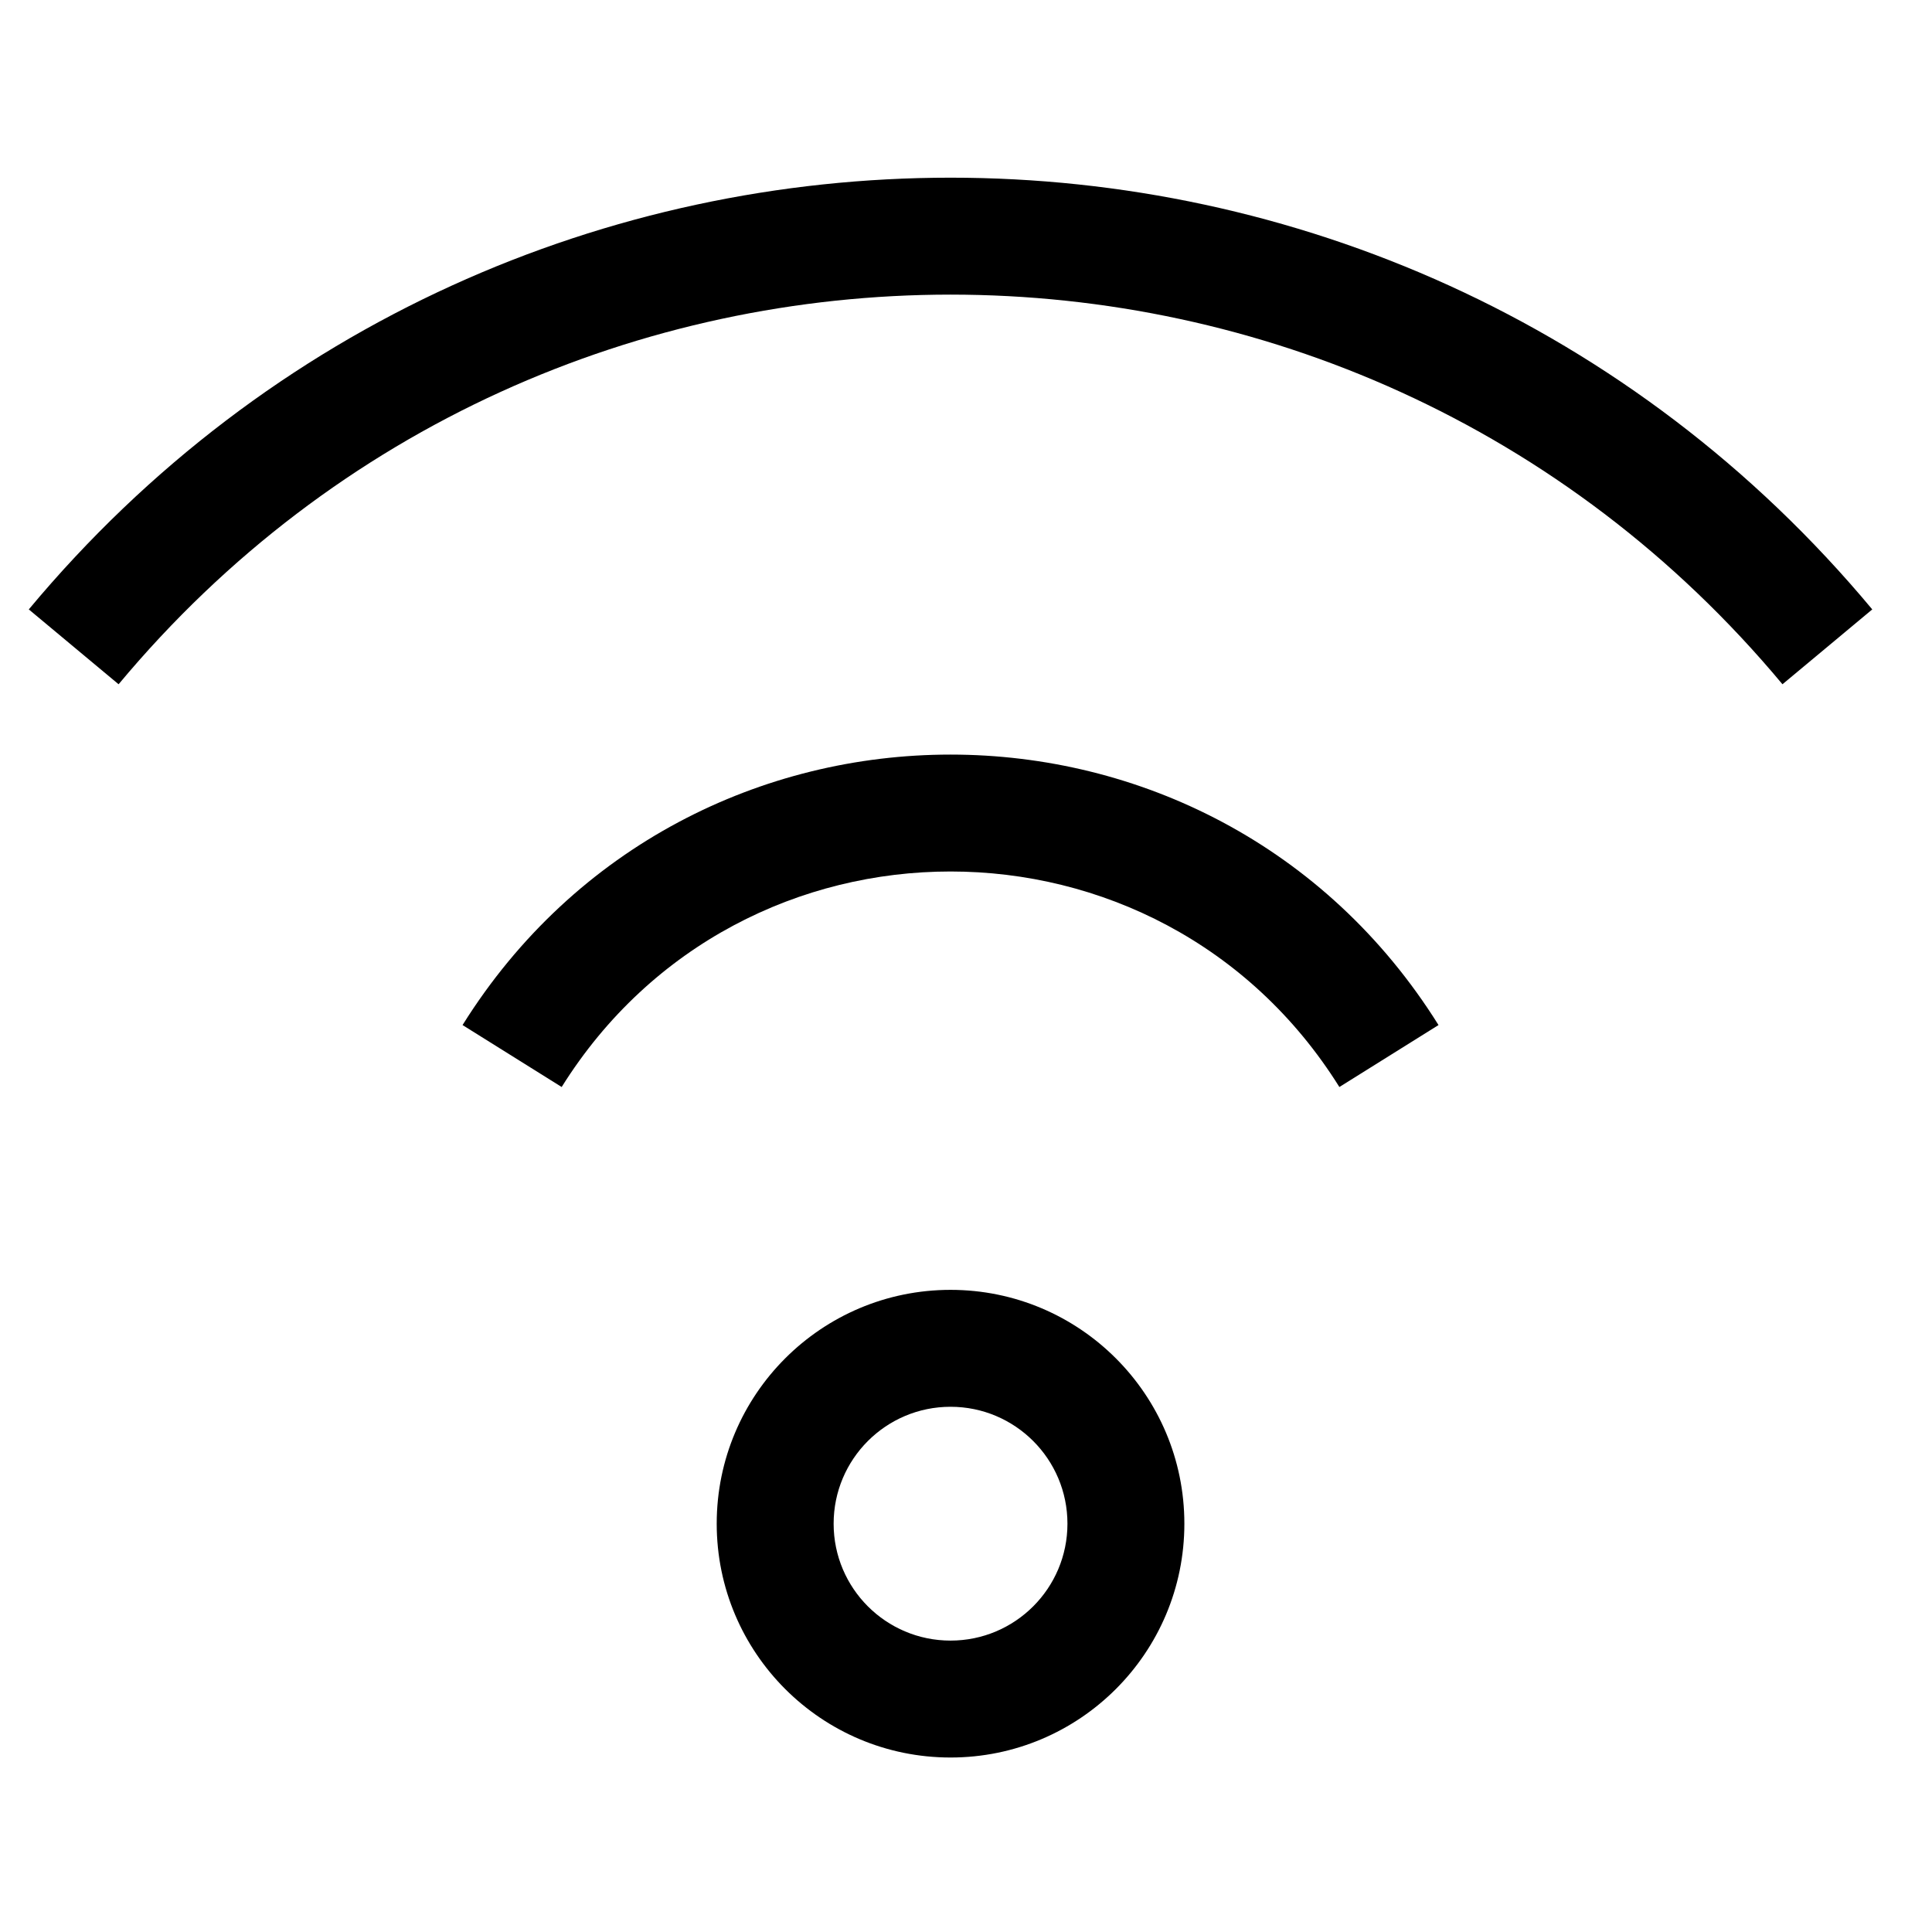 <?xml version="1.0" encoding="UTF-8"?>
<!-- Uploaded to: ICON Repo, www.svgrepo.com, Generator: ICON Repo Mixer Tools -->
<svg fill="#000000" width="800px" height="800px" version="1.1" viewBox="144 144 512 512" xmlns="http://www.w3.org/2000/svg">
 <path d="m151.63 305.5c127.12-152.55 361.42-152.55 488.54 0l-23.801 19.836c-114.74-137.68-326.2-137.68-440.94 0zm114.95 110.15c59.73-95.57 198.91-95.57 258.64 0l-26.273 16.418c-47.598-76.152-158.5-76.152-206.1 0zm129.32 101.16c-17.109 0-30.98 13.871-30.98 30.984 0 17.109 13.871 30.98 30.98 30.98 17.113 0 30.984-13.871 30.984-30.98 0-17.113-13.871-30.984-30.984-30.984zm-61.965 30.984c0-34.223 27.742-61.969 61.965-61.969s61.969 27.746 61.969 61.969c0 34.219-27.746 61.965-61.969 61.965s-61.965-27.746-61.965-61.965z" fill-rule="evenodd"/>
</svg>